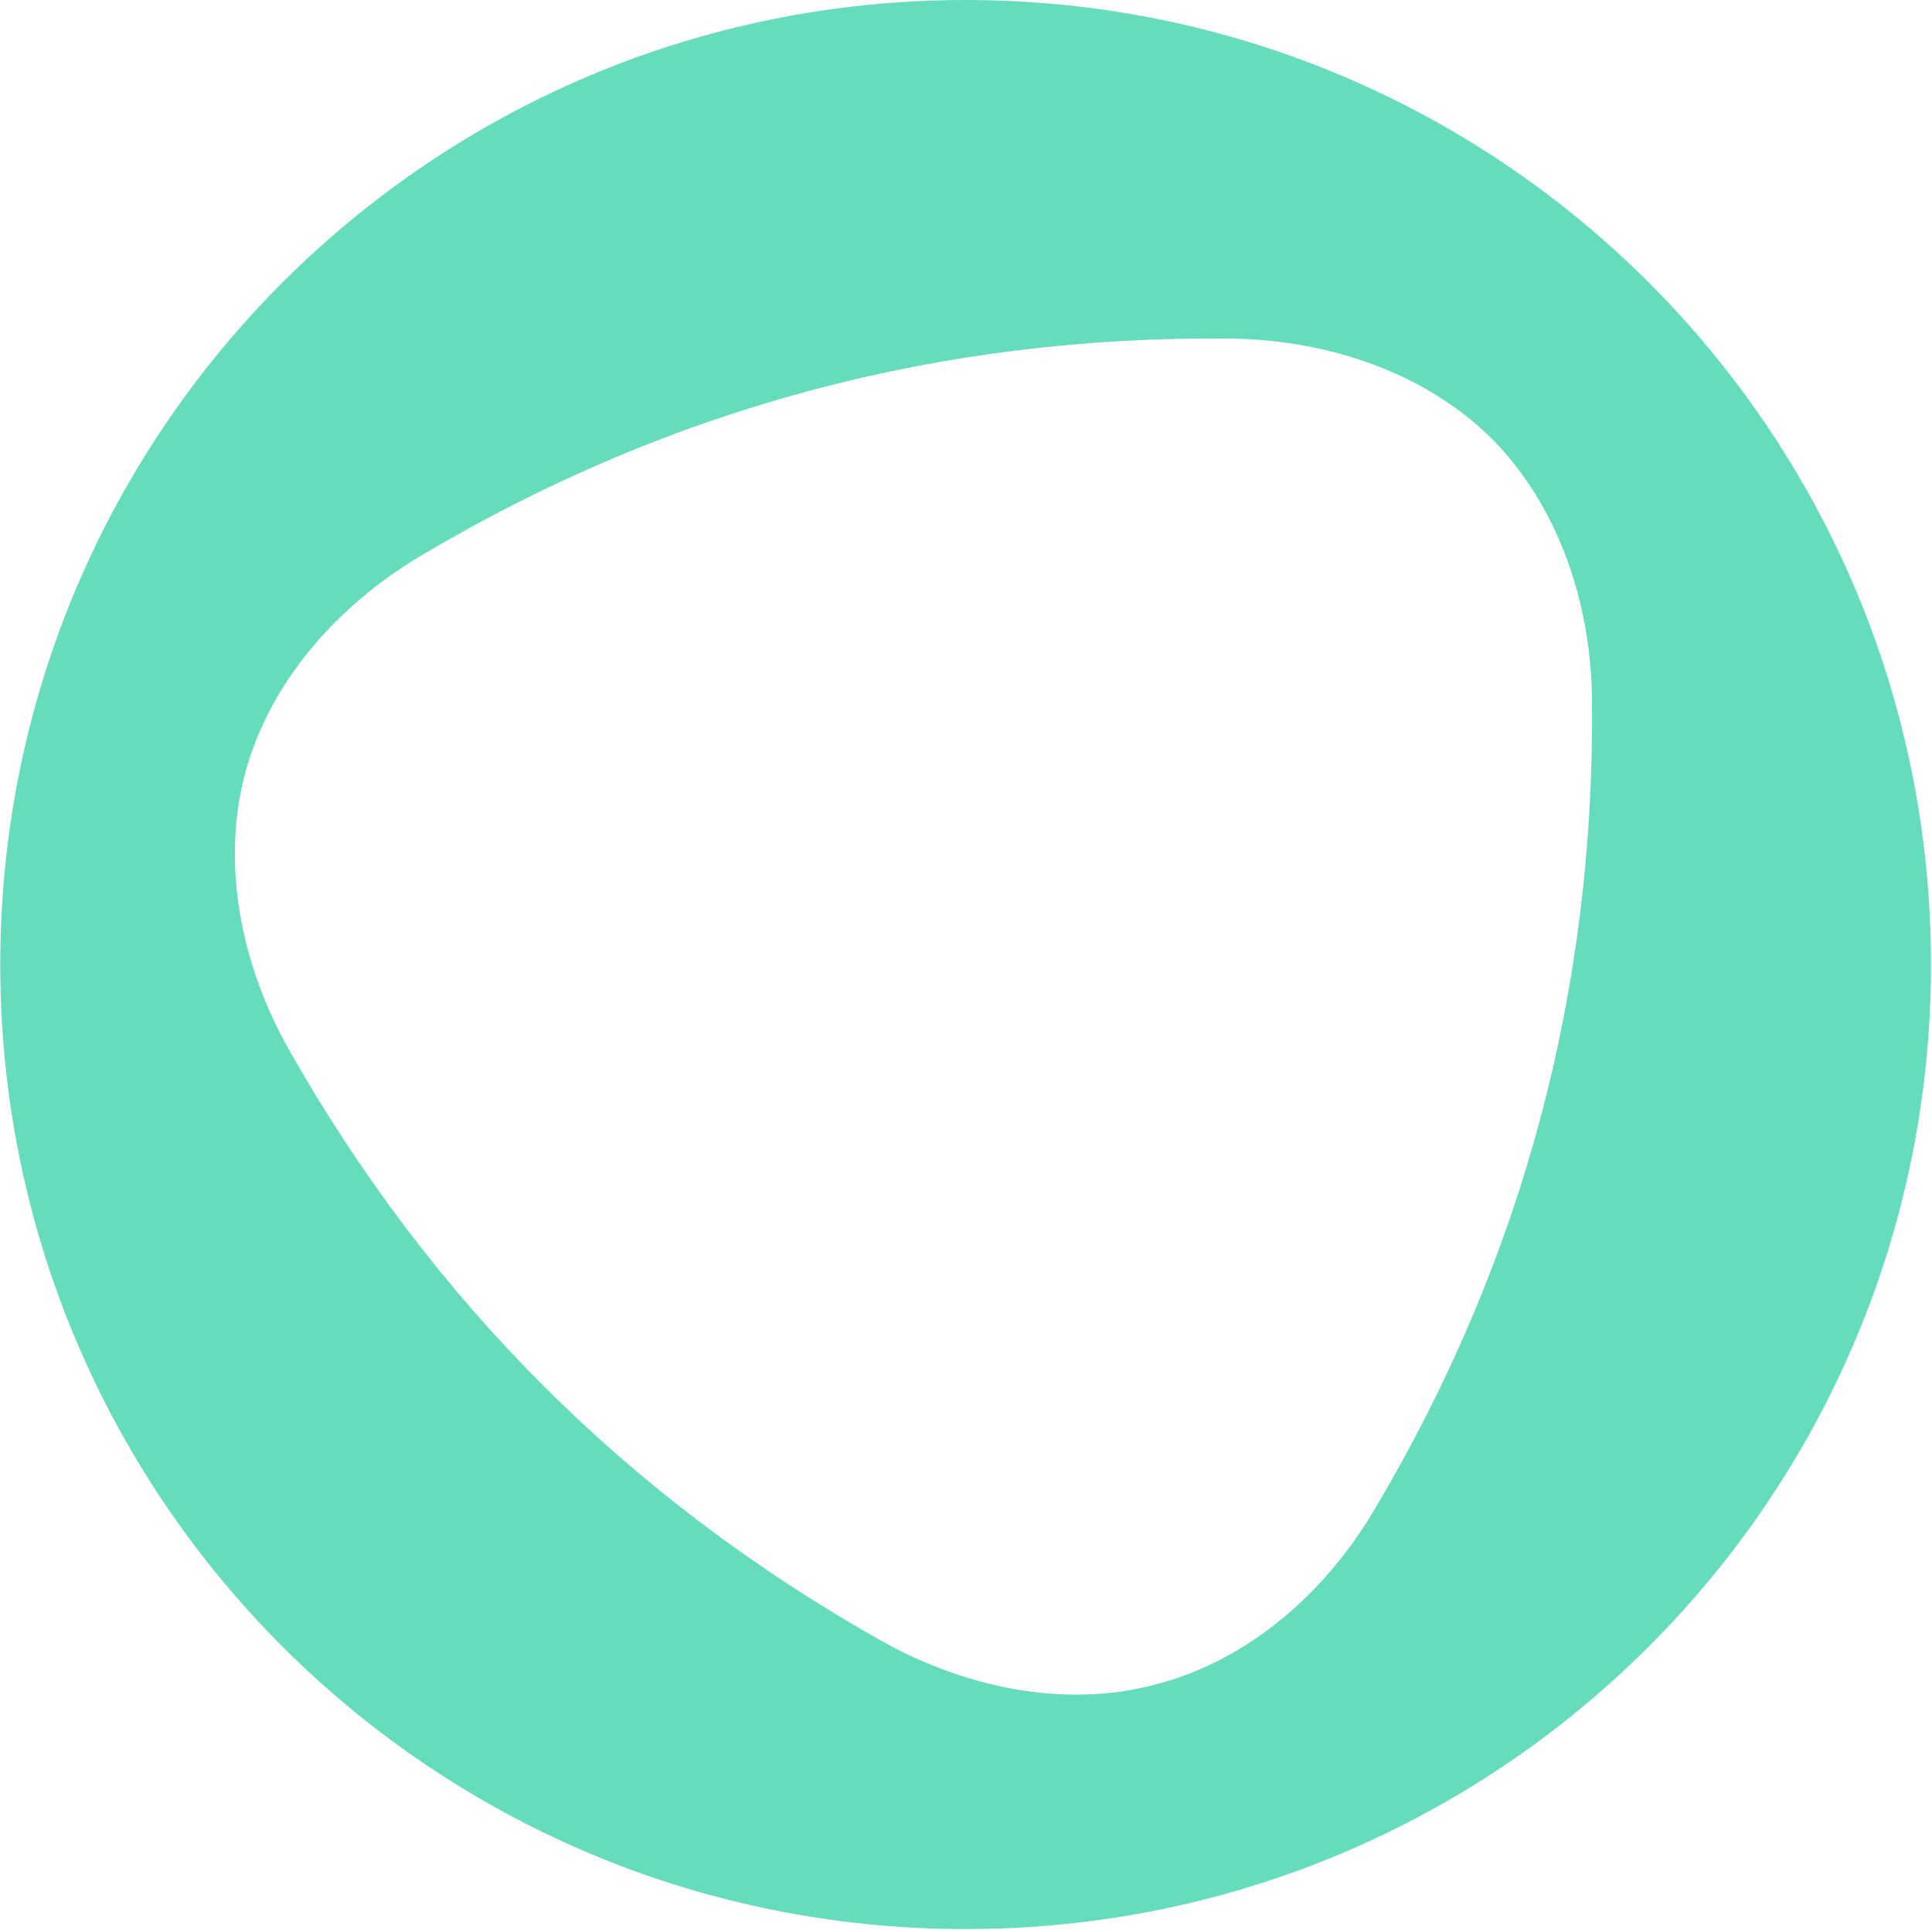 <svg version="1.2" xmlns="http://www.w3.org/2000/svg" viewBox="0 0 1549 1547" width="1549" height="1547"><style>.a{fill:#65ddbd}</style><path fill-rule="evenodd" class="a" d="m774.2 1546.4c-428.1 0-774-345.6-774-773.2 0-427.6 345.9-773.2 774-773.2 428 0 774 345.6 774 773.2 0 427.6-346 773.2-774 773.2zm-577.5-927.2c-19.3 72.1-4.3 152.4 34.7 221.8q171.7 303.3 475 474.2c69.4 39 150.1 54.4 221.8 34.7 72.1-19.3 133.9-71.7 174.5-141 118.6-199.7 176.1-416.4 173.7-648-0.8-79.6-28-156.4-80.3-209.2-52.8-52.3-129.6-79.1-209.2-80.3-232-2.4-449.1 55.1-648.8 173.7-68.5 40.6-121.7 102-141.4 174.1z"/></svg>